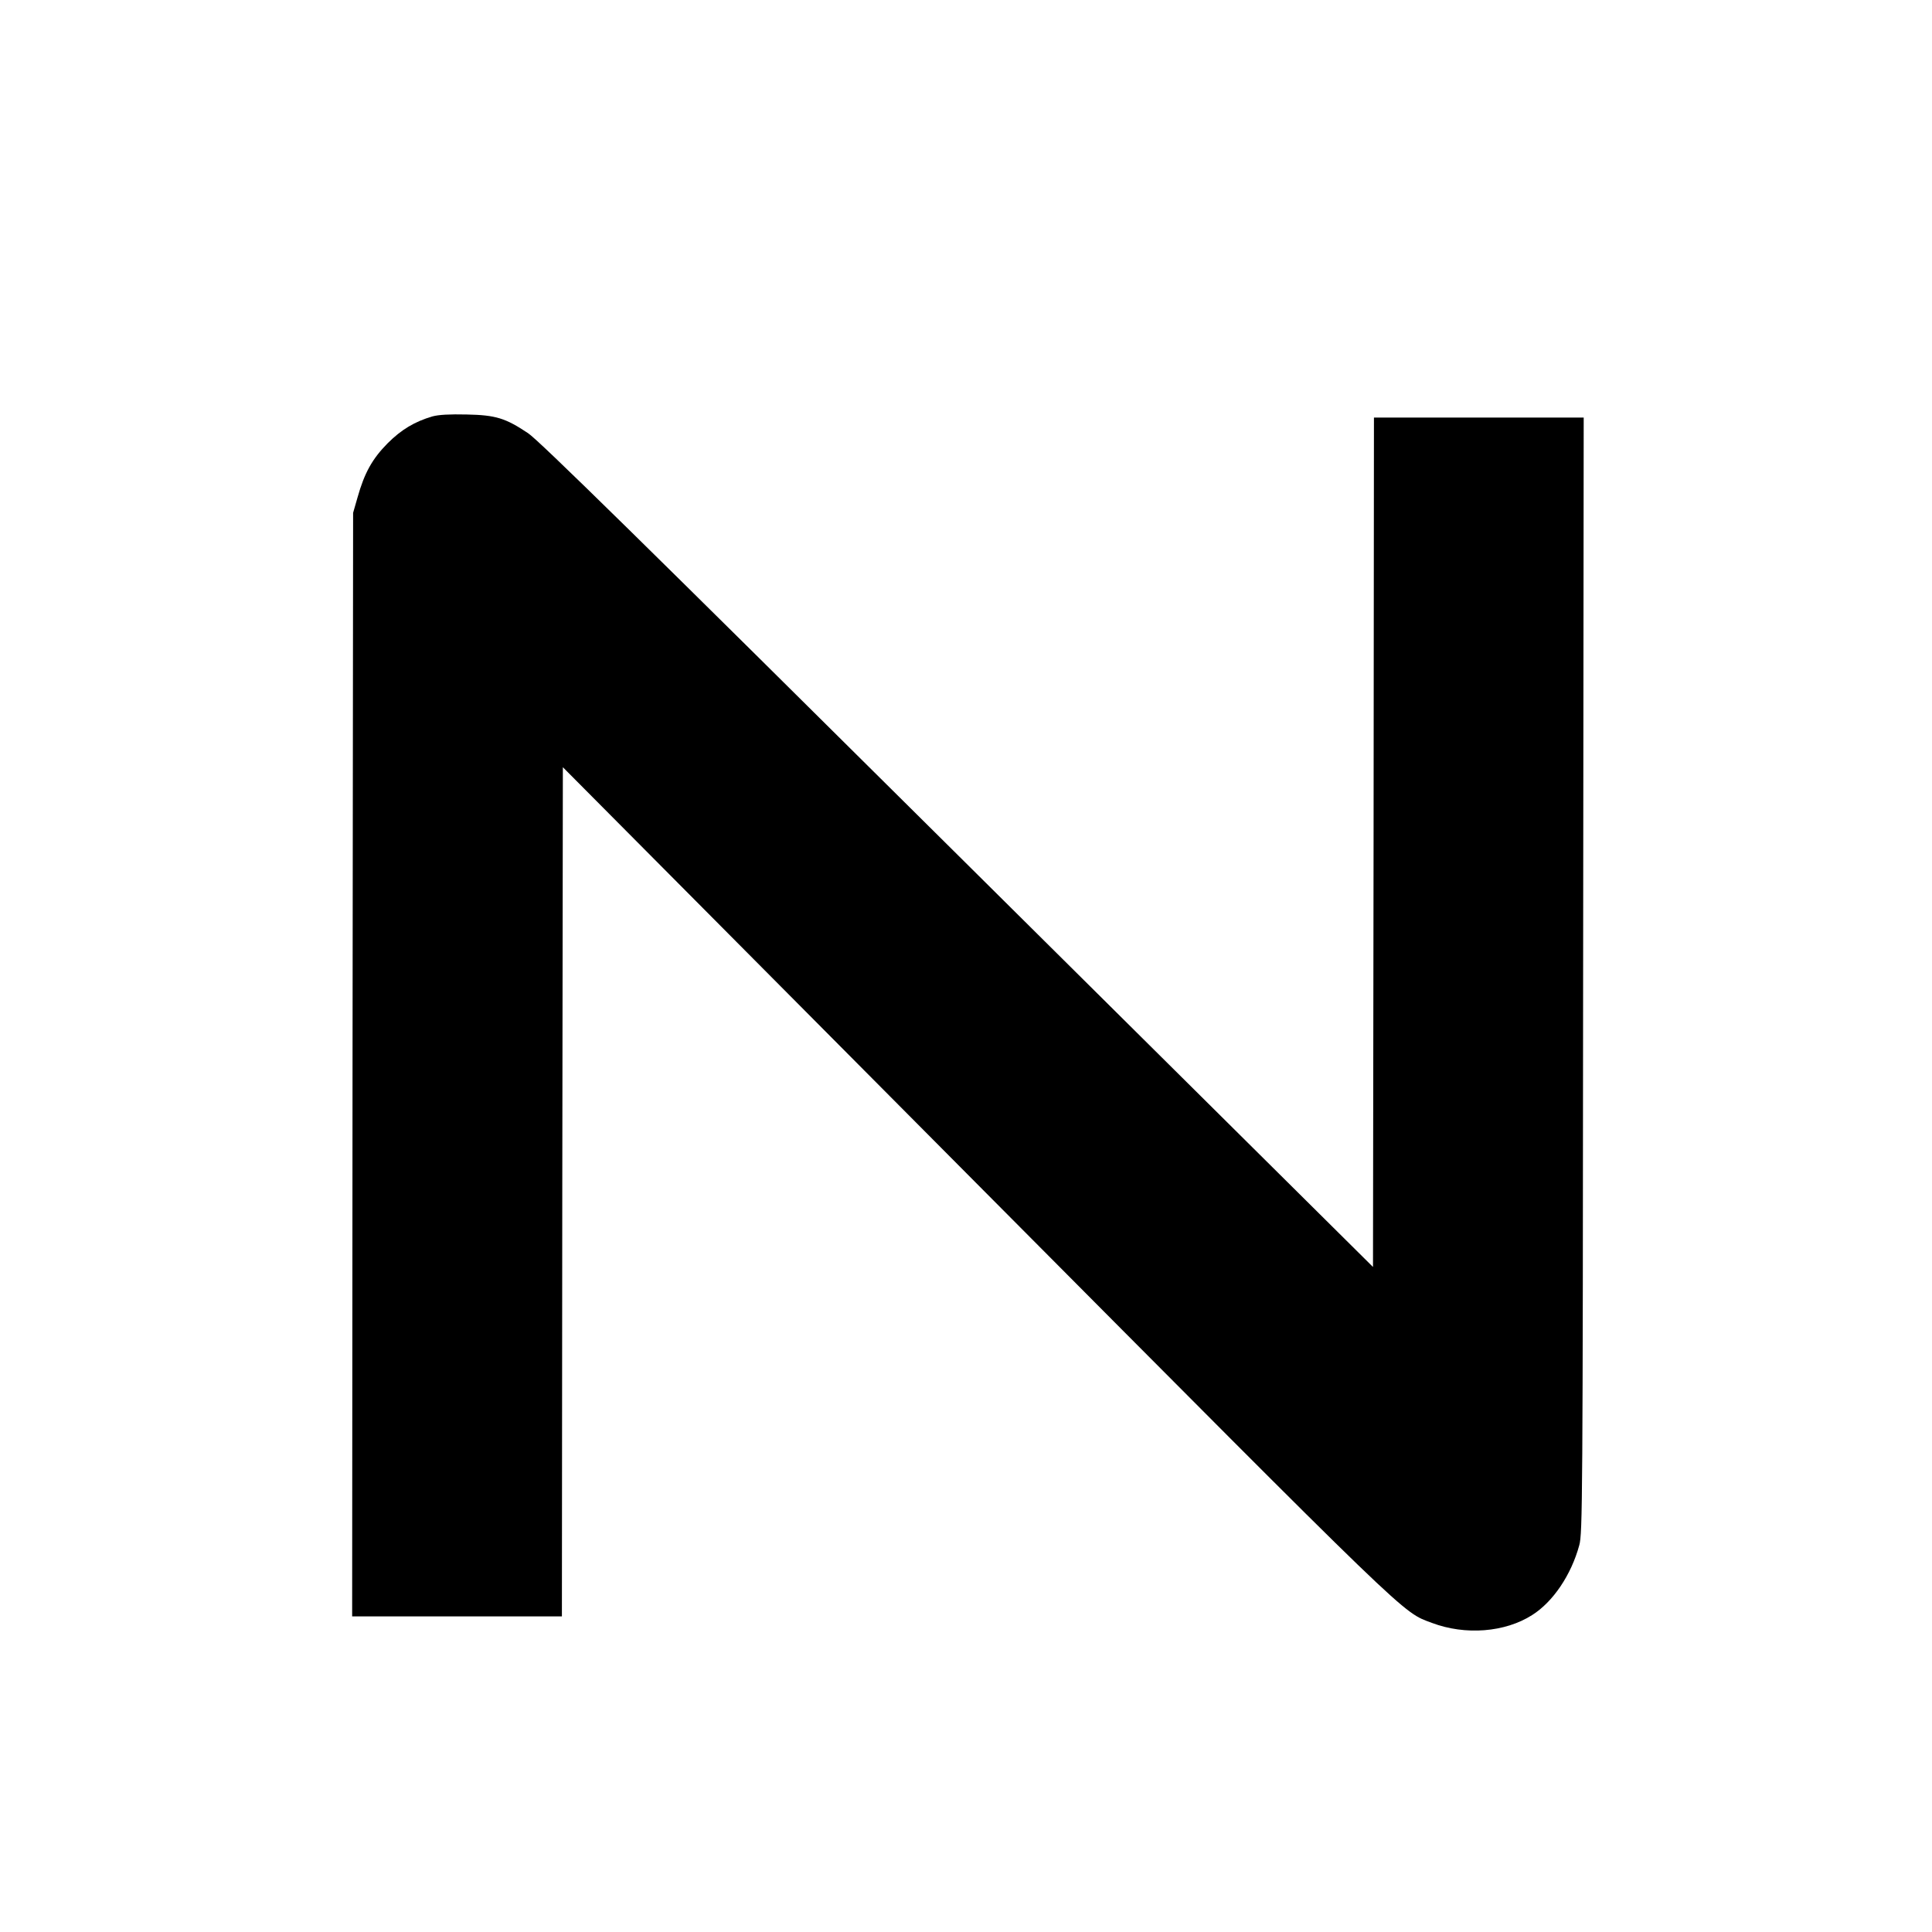 <?xml version="1.0" standalone="no"?>
<!DOCTYPE svg PUBLIC "-//W3C//DTD SVG 20010904//EN"
 "http://www.w3.org/TR/2001/REC-SVG-20010904/DTD/svg10.dtd">
<svg version="1.0" xmlns="http://www.w3.org/2000/svg"
 width="1004pt" height="1004pt" viewBox="0 0 1004 1004"
 preserveAspectRatio="xMidYMid meet">
<g transform="translate(0,1004) scale(0.1,-0.1)"
fill="#000000" stroke="none">
<path d="M2247 7876 c-92 -27 -161 -68 -233 -140 -79 -80 -120 -153 -156 -281
l-23 -80 -3 -2867 -2 -2868 545 0 545 0 2 2206 3 2207 2144 -2157 c2297 -2310
2214 -2230 2373 -2290 173 -65 379 -49 520 41 108 68 203 208 245 363 17 61
18 227 20 2963 l3 2897 -545 0 -545 0 -2 -2207 -3 -2207 -2159 2142 c-1633
1621 -2176 2154 -2232 2191 -117 78 -167 94 -319 97 -89 2 -145 -1 -178 -10z"/>
</g>
</svg>
